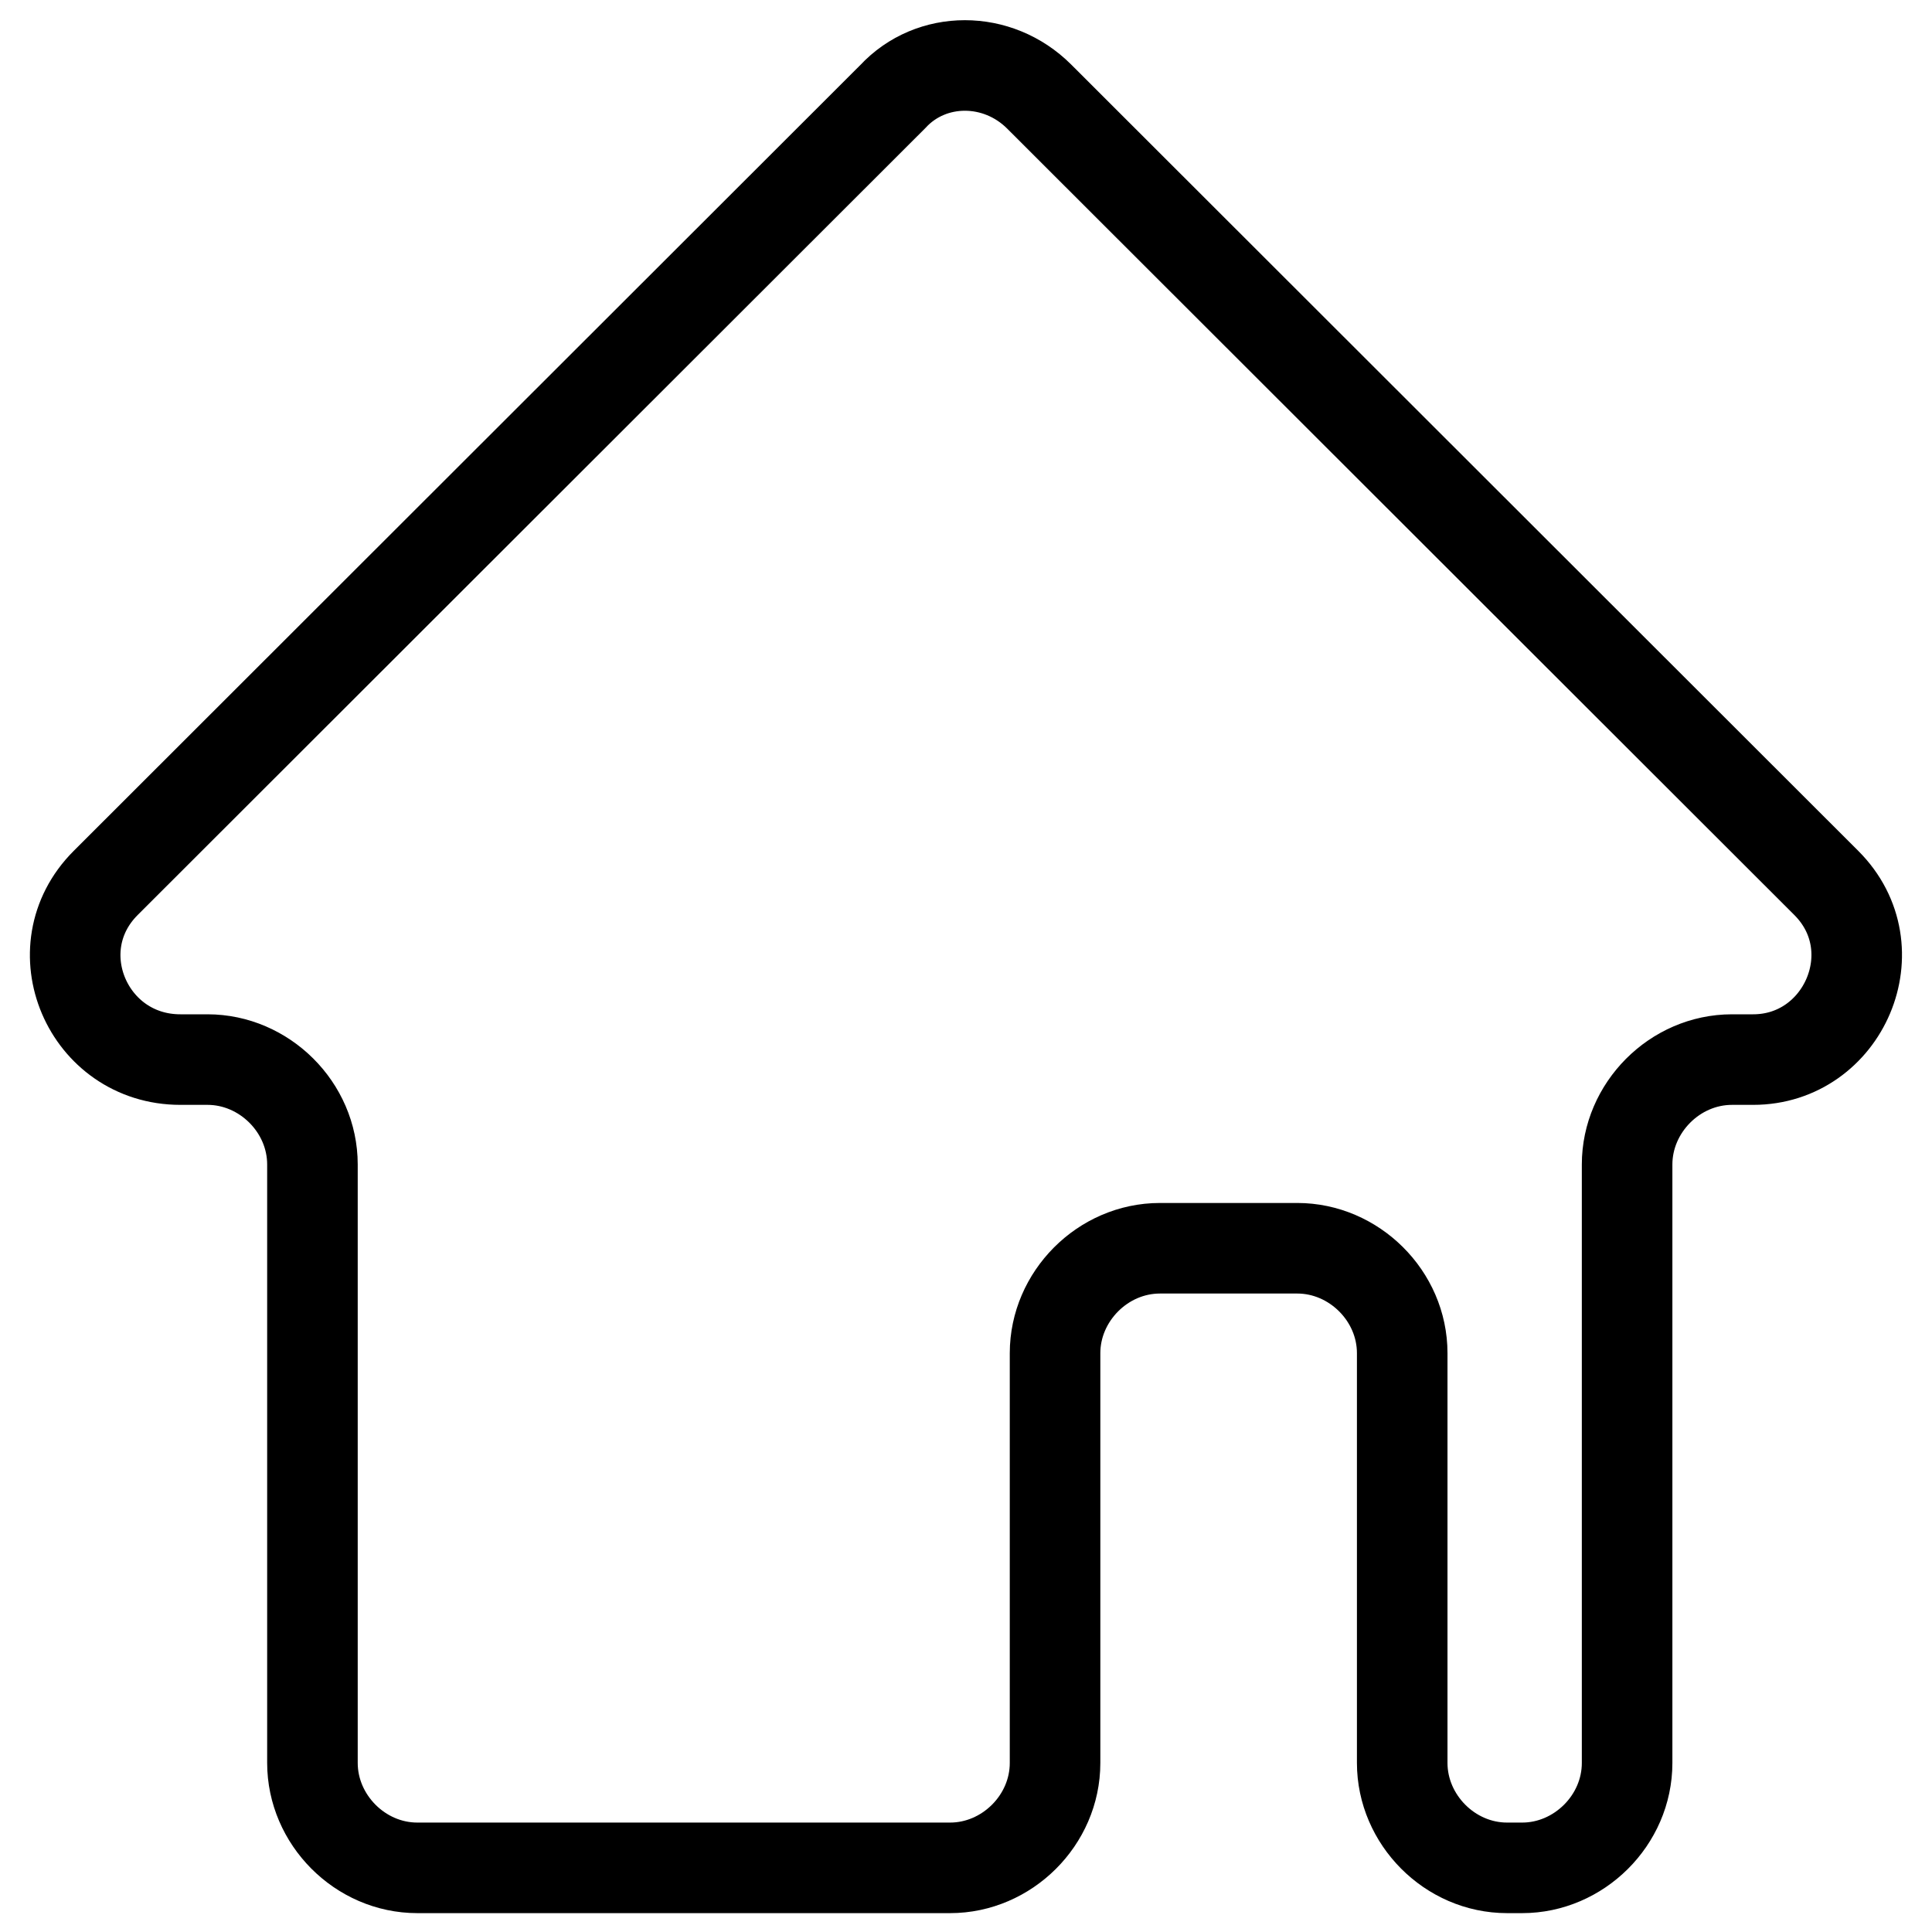 <?xml version="1.0" encoding="utf-8"?>
<!-- Svg Vector Icons : http://www.onlinewebfonts.com/icon -->
<!DOCTYPE svg PUBLIC "-//W3C//DTD SVG 1.1//EN" "http://www.w3.org/Graphics/SVG/1.1/DTD/svg11.dtd">
<svg version="1.1" xmlns="http://www.w3.org/2000/svg" xmlns:xlink="http://www.w3.org/1999/xlink" x="0px" y="0px" viewBox="0 0 256 256" enable-background="new 0 0 256 256" xml:space="preserve">
<g> <path stroke-width="12" fill-opacity="0" stroke="#000000"  d="M242,117L137.7,12.8c-5.5-5.5-14.3-5.5-19.4,0L14,117c-8.7,8.7-2.4,23.4,9.9,23.4h3.6 c7.5,0,13.9,6.3,13.9,13.9v79.3c0,7.5,6.3,13.9,13.9,13.9h70.6c7.5,0,13.9-6.3,13.9-13.9v-54.3c0-7.5,6.3-13.9,13.9-13.9h18.2 c7.5,0,13.9,6.3,13.9,13.9v54.3c0,7.5,6.3,13.9,13.9,13.9h2c7.5,0,13.9-6.3,13.9-13.9v-79.3c0-7.5,6.3-13.9,13.9-13.9h2.8 C244.3,140.4,250.7,125.7,242,117L242,117z"/></g>
</svg>